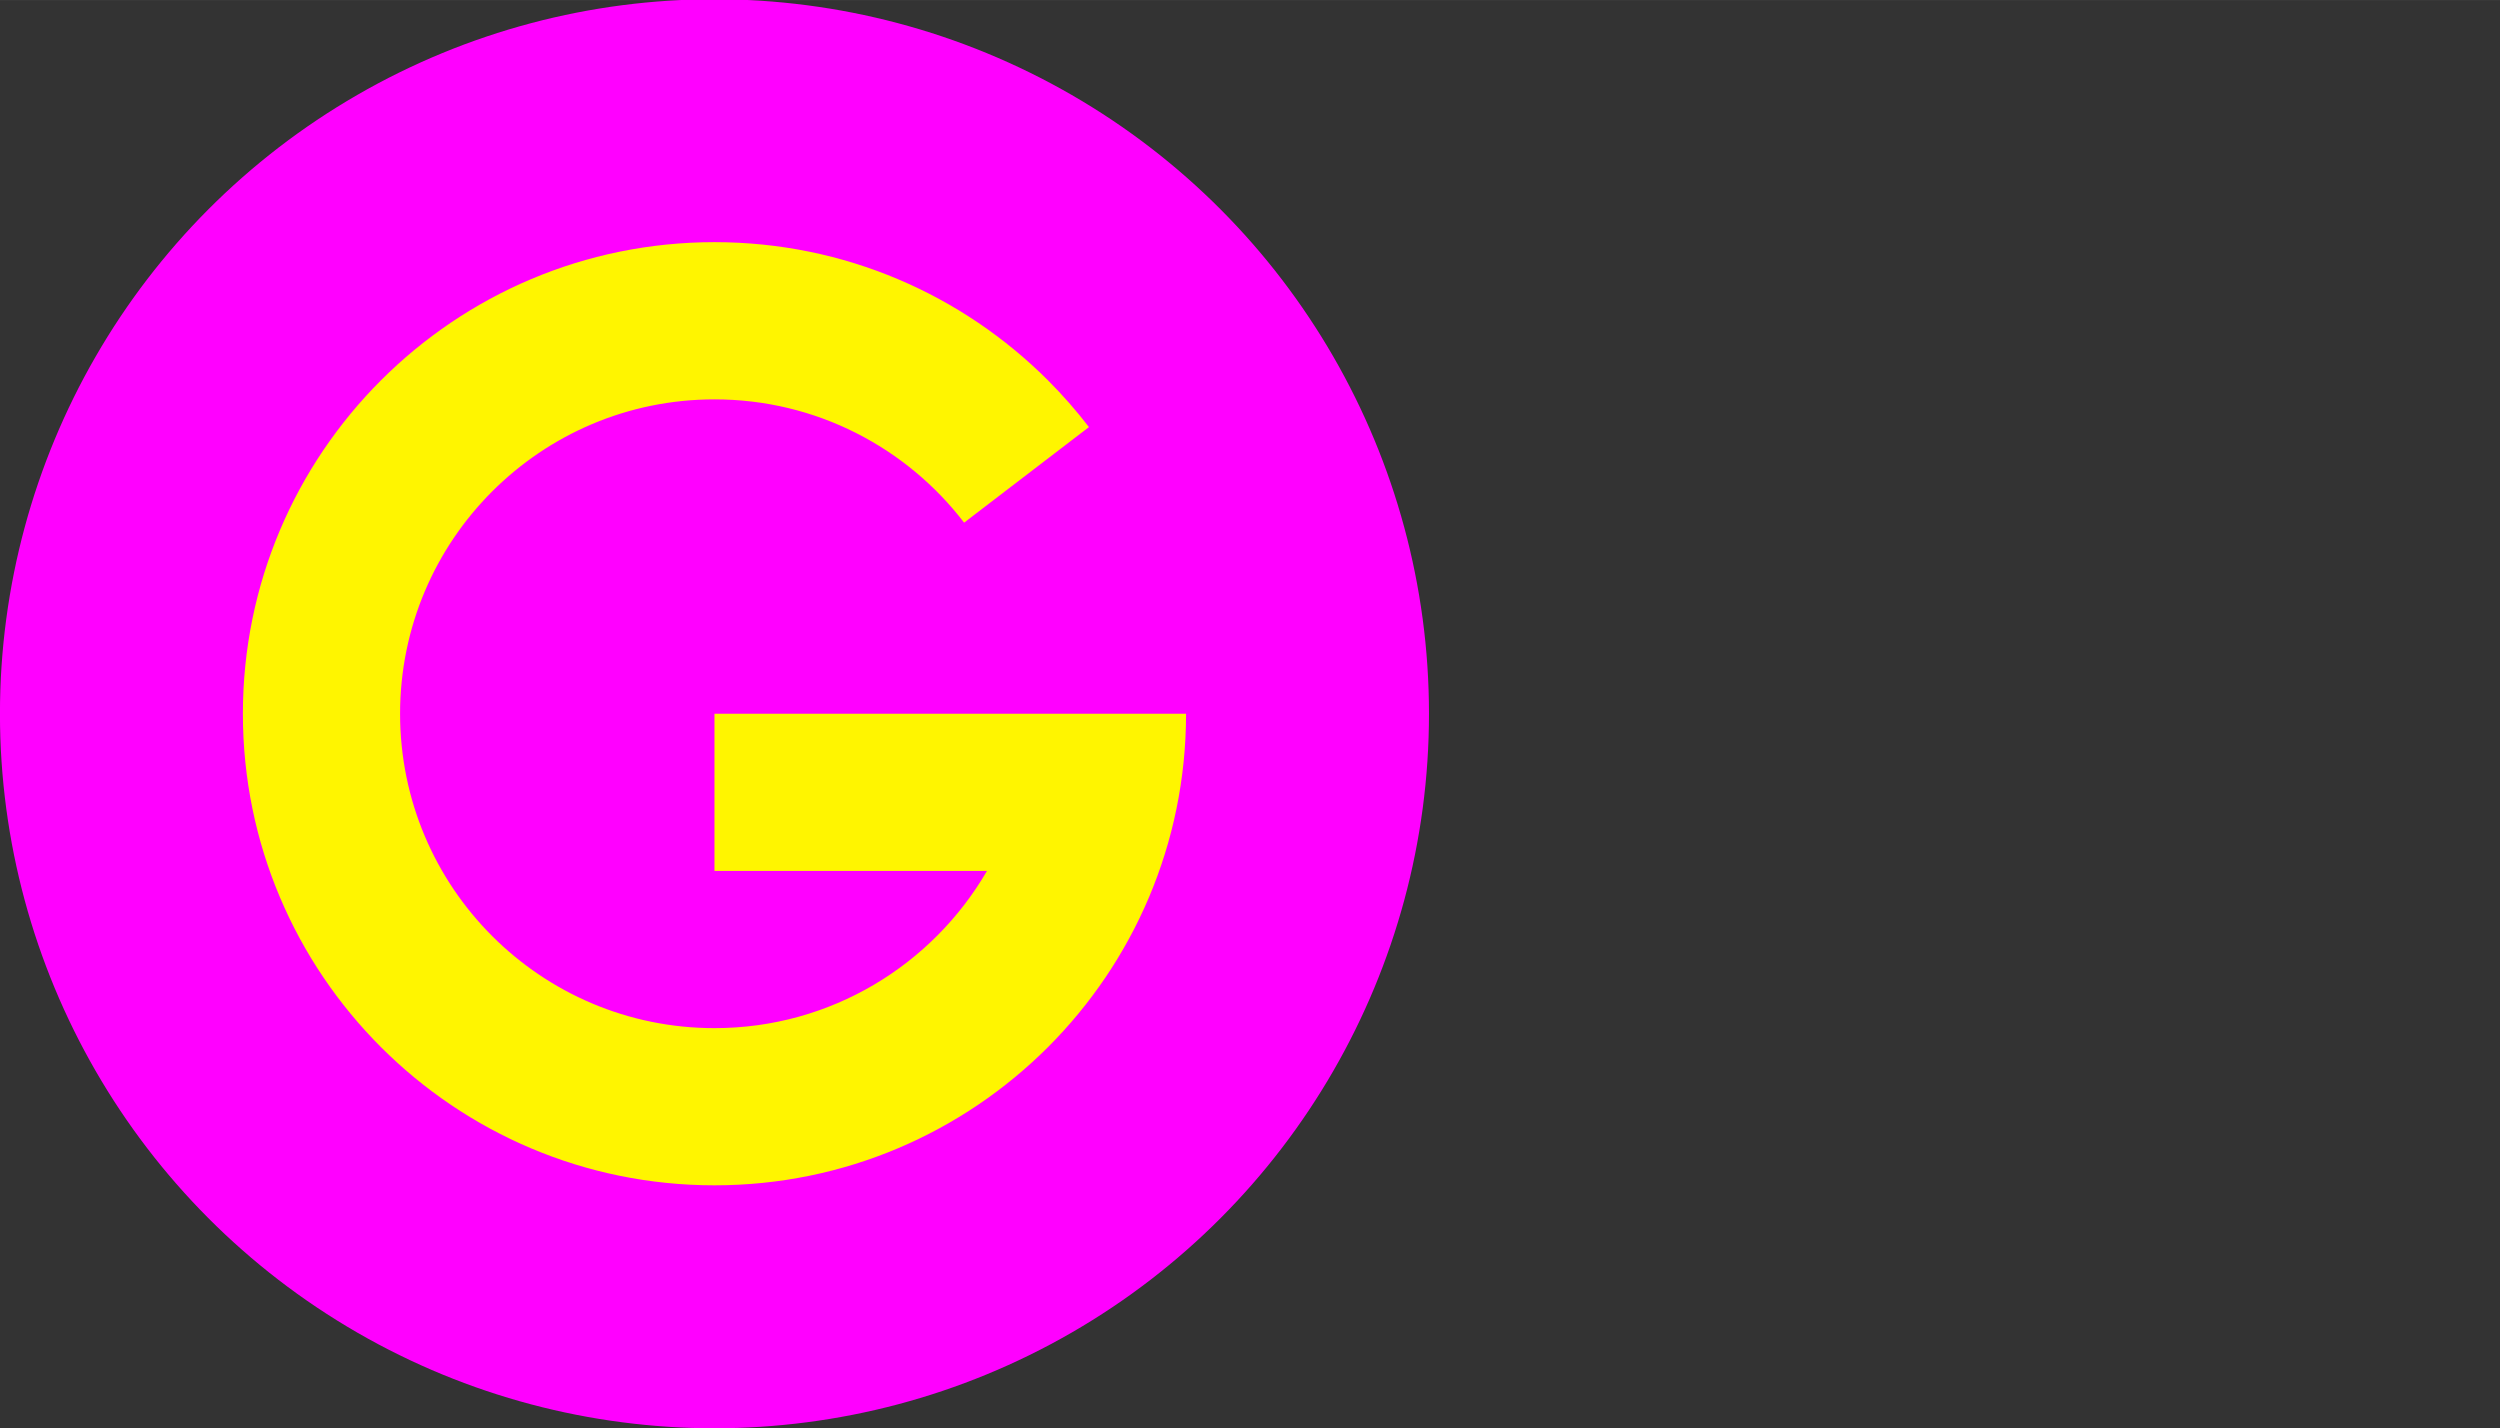 <?xml version="1.0" encoding="UTF-8" standalone="no"?>
<svg
   xmlns:dc="http://purl.org/dc/elements/1.1/"
   xmlns:cc="http://creativecommons.org/ns#"
   xmlns:rdf="http://www.w3.org/1999/02/22-rdf-syntax-ns#"
   xmlns:svg="http://www.w3.org/2000/svg"
   xmlns="http://www.w3.org/2000/svg"
   version="1.1"
   id="svg3382"
   viewBox="0 0 24.795 14.165"
   height="3.998mm"
   width="6.998mm">
  <rect x="0" y="0" width="24.795" height="14.165" fill="#333333" stroke="none"/>
  <defs
     id="defs3384" />
  <g
     transform="translate(-102.695,-729.788)"
     id="layer1">
    <g
       transform="matrix(0.1,0,0,0.1,190.924,730.202)"
       id="layer1-7">
      <circle
         class="fil0"
         cx="-811.429"
         cy="66.648"
         r="70.866"
         id="circle10"
         style="clip-rule:evenodd;fill:#ff00ff;fill-opacity:1;fill-rule:evenodd;image-rendering:optimizeQuality;shape-rendering:geometricPrecision;text-rendering:geometricPrecision" />
      <path
         class="fil1"
         d="m -774.289,38.216 c 0,0 0,0 -12.38,9.477 -5.699,-7.433 -14.67,-12.227 -24.76,-12.227 -17.219,0 -31.181,13.962 -31.181,31.181 0,17.219 13.962,31.181 31.181,31.181 11.54,0 21.616,-6.271 27.027,-15.591 l -27.027,0 0,-15.591 31.247,0 7.73,0 7.795,0 c 0,25.829 -20.943,46.772 -46.772,46.772 -25.829,0 -46.772,-20.943 -46.772,-46.772 0,-25.829 20.943,-46.772 46.772,-46.772 12.914,0 24.607,5.236 33.071,13.7 1.455,1.455 2.814,3.005 4.068,4.64 z"
         id="path18"
         style="clip-rule:evenodd;fill:#fff500;fill-rule:evenodd;image-rendering:optimizeQuality;shape-rendering:geometricPrecision;text-rendering:geometricPrecision" />
    </g>
  </g>
</svg>
